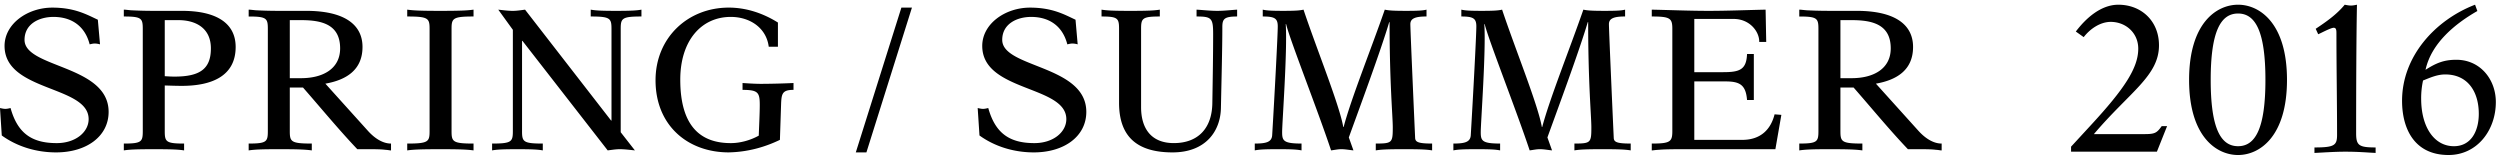 <svg width="265" height="17" viewBox="0 0 265 17" xmlns="http://www.w3.org/2000/svg"><title>t06</title><g fill="#000" fill-rule="evenodd"><path d="M0 11.451c.188.044.381.089.572.089.187 0 .36-.045.547-.089.738 2.65 2.224 3.719 4.893 3.719 2.03 0 3.384-1.191 3.384-2.541 0-3.59-8.913-2.883-8.913-7.761 0-2.346 2.438-4.06 5.063-4.06 2.366 0 3.638.73 4.825 1.283l.231 2.61a2.223 2.223 0 0 0-.547-.088c-.194 0-.36.045-.551.088-.51-1.99-1.97-2.908-3.835-2.908-1.503 0-3.068.729-3.068 2.434 0 2.993 8.913 2.654 8.913 7.632 0 2.585-2.33 4.295-5.57 4.295-2.139 0-4.168-.642-5.756-1.794L0 11.45zM17.464 8.076c.343.023.697.044 1.036.044 2.751 0 3.854-.857 3.854-2.993 0-2.18-1.647-2.992-3.428-2.992h-1.462v5.941zm-2.33-5c0-1.135-.123-1.328-2.01-1.328v-.725h.045c.102 0 .252.023.717.066.443.021 1.232.062 2.56.062h2.858c3.389 0 5.675 1.15 5.675 3.828 0 3.14-2.625 4.122-5.696 4.122-.615 0-1.204-.023-1.82-.04v4.83c0 1.133.127 1.327 2.051 1.327v.724c-.571-.087-1.224-.127-3.193-.127-1.968 0-2.625.04-3.197.127v-.724c1.887 0 2.01-.194 2.01-1.328V3.075zM30.718 8.287h1.186c2.373 0 4.15-1.024 4.15-3.16 0-2.565-1.988-2.993-4.15-2.993h-1.186v6.153zm0 5.603c0 1.134.126 1.327 2.332 1.327v.726c-.636-.088-1.357-.129-3.519-.129-1.905 0-2.581.04-3.172.13v-.727c1.906 0 2.032-.193 2.032-1.327V3.075c0-1.133-.126-1.326-2.032-1.326v-.726h.043c.105 0 .255.022.716.066a46.54 46.54 0 0 0 2.563.061h2.777c3.85 0 5.968 1.328 5.968 3.828 0 2.462-1.758 3.507-3.937 3.89l4.509 5c.631.703 1.501 1.35 2.45 1.35v.725h-.04c-.105 0-.249-.045-.592-.066-.34-.045-.85-.063-1.713-.063h-1.229c-1.989-2.095-3.852-4.363-5.758-6.538h-1.398v4.614zM47.865 13.89c0 1.134.126 1.328 2.33 1.328v.724c-.64-.087-1.355-.127-3.516-.127-2.159 0-2.88.04-3.513.127v-.724c2.247 0 2.37-.194 2.37-1.328V3.075c0-1.134-.123-1.327-2.37-1.327v-.725c.633.087 1.354.128 3.513.128 2.161 0 2.877-.04 3.516-.128v.725c-2.204 0-2.33.193-2.33 1.327V13.89zM55.336 13.89c0 1.134.126 1.328 2.2 1.328v.724c-.483-.087-1.038-.127-2.683-.127-1.66 0-2.207.04-2.69.127v-.724c2.069 0 2.2-.194 2.2-1.328V3.16l-1.547-2.136c.423.044 1.017.128 1.548.128.421 0 .948-.084 1.291-.128l9.123 11.756h.04V3.075c0-1.134-.128-1.327-2.201-1.327v-.725c.489.087 1.036.128 2.69.128 1.65 0 2.201-.04 2.686-.128v.725c-2.075 0-2.198.193-2.198 1.327v10.943l1.503 1.924c-.445-.043-1.063-.127-1.61-.127-.427 0-.91.084-1.273.127L55.38 4.332h-.043v9.558zM82.46 4.956h-.973c-.255-2.008-1.996-3.163-4.026-3.163-3.132 0-5.352 2.521-5.352 6.648 0 5.019 2.22 6.729 5.352 6.729.999 0 2.075-.296 2.967-.792.04-1.085.107-2.412.107-3.243 0-1.332-.173-1.608-1.826-1.608V8.8c.683.045 1.337.088 2.013.088a84.34 84.34 0 0 0 3.39-.088v.726c-1.167 0-1.272.387-1.315 1.476l-.126 3.823c-1.61.774-3.411 1.287-5.421 1.328-4.36 0-7.763-2.861-7.763-7.647 0-4.491 3.404-7.7 7.763-7.7 1.864 0 3.645.603 5.21 1.583v2.566zM96.665.808L91.84 16.153h-1.125L95.546.808zM103.635 11.451c.19.044.378.089.571.089.19 0 .36-.045.55-.089.739 2.65 2.224 3.719 4.89 3.719 2.03 0 3.385-1.191 3.385-2.541 0-3.59-8.913-2.883-8.913-7.761 0-2.346 2.44-4.06 5.062-4.06 2.373 0 3.64.73 4.826 1.283l.228 2.61a2.131 2.131 0 0 0-.545-.088c-.193 0-.36.045-.553.088-.51-1.99-1.964-2.908-3.833-2.908-1.503 0-3.067.729-3.067 2.434 0 2.993 8.913 2.654 8.913 7.632 0 2.585-2.33 4.295-5.567 4.295-2.136 0-4.171-.642-5.757-1.794l-.19-2.909zM131.136 1.748c-1.374 0-1.568.26-1.568 1.134 0 2.118-.084 5.366-.15 8.552-.04 2.457-1.608 4.72-5.124 4.72-3.766 0-5.674-1.666-5.674-5.256V3.076c0-1.135-.126-1.328-1.857-1.328v-.725c.547.088 1.186.128 3.088.128 1.904 0 2.54-.04 3.09-.128v.725c-1.863 0-1.986.194-1.986 1.327v8.293c0 2.179 1.014 3.8 3.467 3.8 2.583 0 4.048-1.576 4.086-4.231.043-2.69.085-5.167.085-7.33 0-1.688-.168-1.859-1.758-1.859v-.725c.741.044 1.461.128 2.207.128.693 0 1.39-.084 2.094-.128v.725zM133.005 15.217c1.207 0 1.795-.154 1.845-.879.255-4.25.592-10.621.592-11.54 0-.857-.337-1.05-1.591-1.05v-.725c.384.088.826.127 2.163.127 1.333 0 1.774-.039 2.158-.127 1.398 4.188 3.79 10.045 4.214 12.436h.04c.783-2.988 2.922-8.287 4.36-12.436.404.088.87.127 2.267.127 1.355 0 1.82-.039 2.157-.127v.724c-1.164 0-1.714.194-1.714.813 0 .642.421 10.152.507 12.056.02.447.343.601 1.801.601v.725c-.526-.087-1.143-.128-2.985-.128-1.84 0-2.455.04-2.988.128v-.725c1.737 0 1.802-.088 1.802-1.714 0-1.194-.338-4.614-.338-11.153h-.04c-.914 3.077-3.2 9.233-4.281 12.22l.49 1.372c-.445-.044-.867-.128-1.293-.128-.357 0-.717.084-1.077.128-1.419-4.27-4.407-11.822-4.764-13.382h-.043c.189 2.778-.381 10.473-.381 11.436 0 .918.13 1.221 2.056 1.221v.725c-.448-.087-.955-.128-2.48-.128s-2.029.04-2.477.128v-.725zM154.058 15.217c1.204 0 1.798-.154 1.843-.879.254-4.25.591-10.621.591-11.54 0-.857-.337-1.05-1.591-1.05v-.725c.384.088.826.127 2.163.127 1.333 0 1.78-.039 2.158-.127 1.398 4.188 3.79 10.045 4.214 12.436h.04c.786-2.988 2.922-8.287 4.36-12.436.404.088.87.127 2.267.127 1.355 0 1.82-.039 2.157-.127v.724c-1.164 0-1.714.194-1.714.813 0 .642.421 10.152.51 12.056.018.447.34.601 1.798.601v.725c-.532-.087-1.141-.128-2.985-.128-1.845 0-2.455.04-2.982.128v-.725c1.731 0 1.796-.088 1.796-1.714 0-1.194-.338-4.614-.338-11.153h-.043c-.91 3.077-3.197 9.233-4.277 12.22l.49 1.372c-.446-.044-.868-.128-1.294-.128-.357 0-.72.084-1.077.128-1.419-4.27-4.404-11.822-4.764-13.382h-.043c.19 2.778-.378 10.473-.378 11.436 0 .918.123 1.221 2.053 1.221v.725c-.445-.087-.955-.128-2.476-.128-1.529 0-2.039.04-2.478.128v-.725zM179.596 8.63v6.196h5.08c2.033 0 3.05-1.19 3.43-2.707l.718.057-.633 3.639h-9.929c-1.206 0-1.945.018-2.392.061-.464.023-.633.066-.74.066h-.043v-.724c1.97 0 2.18-.194 2.18-1.328V3.075c0-1.134-.21-1.327-2.18-1.327v-.725c2.056.044 4.045.128 6.033.128 1.968 0 3.96-.084 6.034-.128l.065 3.419h-.741v-.044c0-1.068-1.017-2.39-2.714-2.39h-4.168V7.65h3.07c1.731 0 2.459-.26 2.52-1.926h.72v4.874h-.72c-.129-1.643-.807-1.968-2.308-1.968h-3.282zM195.085 8.287h1.183c2.367 0 4.15-1.024 4.15-3.16 0-2.565-1.993-2.993-4.15-2.993h-1.183v6.153zm0 5.603c0 1.134.123 1.327 2.326 1.327v.726c-.639-.088-1.354-.129-3.516-.129-1.903 0-2.581.04-3.172.13v-.727c1.9 0 2.03-.193 2.03-1.327V3.075c0-1.133-.13-1.326-2.03-1.326v-.726h.037c.111 0 .255.022.728.066.44.022 1.224.061 2.557.061h2.77c3.851 0 5.97 1.328 5.97 3.828 0 2.462-1.753 3.507-3.938 3.89l4.509 5c.637.703 1.503 1.35 2.46 1.35v.725h-.044c-.108 0-.255-.045-.592-.066-.34-.045-.85-.063-1.713-.063h-1.23c-1.994-2.095-3.85-4.363-5.757-6.538h-1.395v4.614zM219.533 15.547l2.11-2.29c3.542-3.836 5.012-6.056 5.012-8.1 0-1.682-1.34-2.837-2.92-2.837-1.122 0-2.204.756-2.862 1.617l-.836-.594C221.097 1.946 222.68.5 224.547.5c2.416 0 4.306 1.709 4.306 4.302 0 3.243-3.098 4.93-6.9 9.413h5.385c1.1 0 1.294-.137 1.801-.843h.572l-1.079 2.706h-9.099v-.531zM234.334 8.467c0 5.124 1.055 7.03 2.901 7.03 1.845 0 2.9-1.906 2.9-7.03 0-5.124-1.055-7.035-2.9-7.035-1.846 0-2.901 1.911-2.901 7.035m2.901 7.964c-2.292 0-5.191-1.952-5.191-7.964 0-6.012 2.899-7.968 5.191-7.968 2.285 0 5.186 1.956 5.186 7.968 0 6.012-2.901 7.964-5.186 7.964M245.332 15.63c2.109 0 2.397-.219 2.397-1.332 0-3.568-.067-7.14-.067-10.717 0-.33 0-.638-.285-.638-.33 0-1.451.62-1.649.686l-.264-.576c1.098-.734 2.198-1.49 3.077-2.553.219.043.44.088.664.088.215 0 .413-.045.633-.088-.067 3.195-.088 9.08-.088 13.623 0 1.288.285 1.507 2.065 1.507v.58c-.963-.044-1.78-.131-3.231-.131-1.098 0-2.287.087-3.252.132v-.58zM256.644 10.462c0 3.04 1.405 5.036 3.469 5.036 1.805 0 2.639-1.572 2.639-3.437 0-2.307-1.142-4.17-3.56-4.17-.861 0-1.629.356-2.349.642a8.87 8.87 0 0 0-.2 1.93zm5.956-9.294c-2.373 1.353-4.878 3.414-5.493 6.231 1.119-.712 1.934-1.063 3.269-1.063 2.514 0 4.183 2.065 4.183 4.482 0 2.992-1.983 5.613-5.014 5.613-3.608 0-4.926-2.77-4.926-5.75 0-4.68 3.475-8.538 7.738-10.182l.243.67z"/></g></svg>
